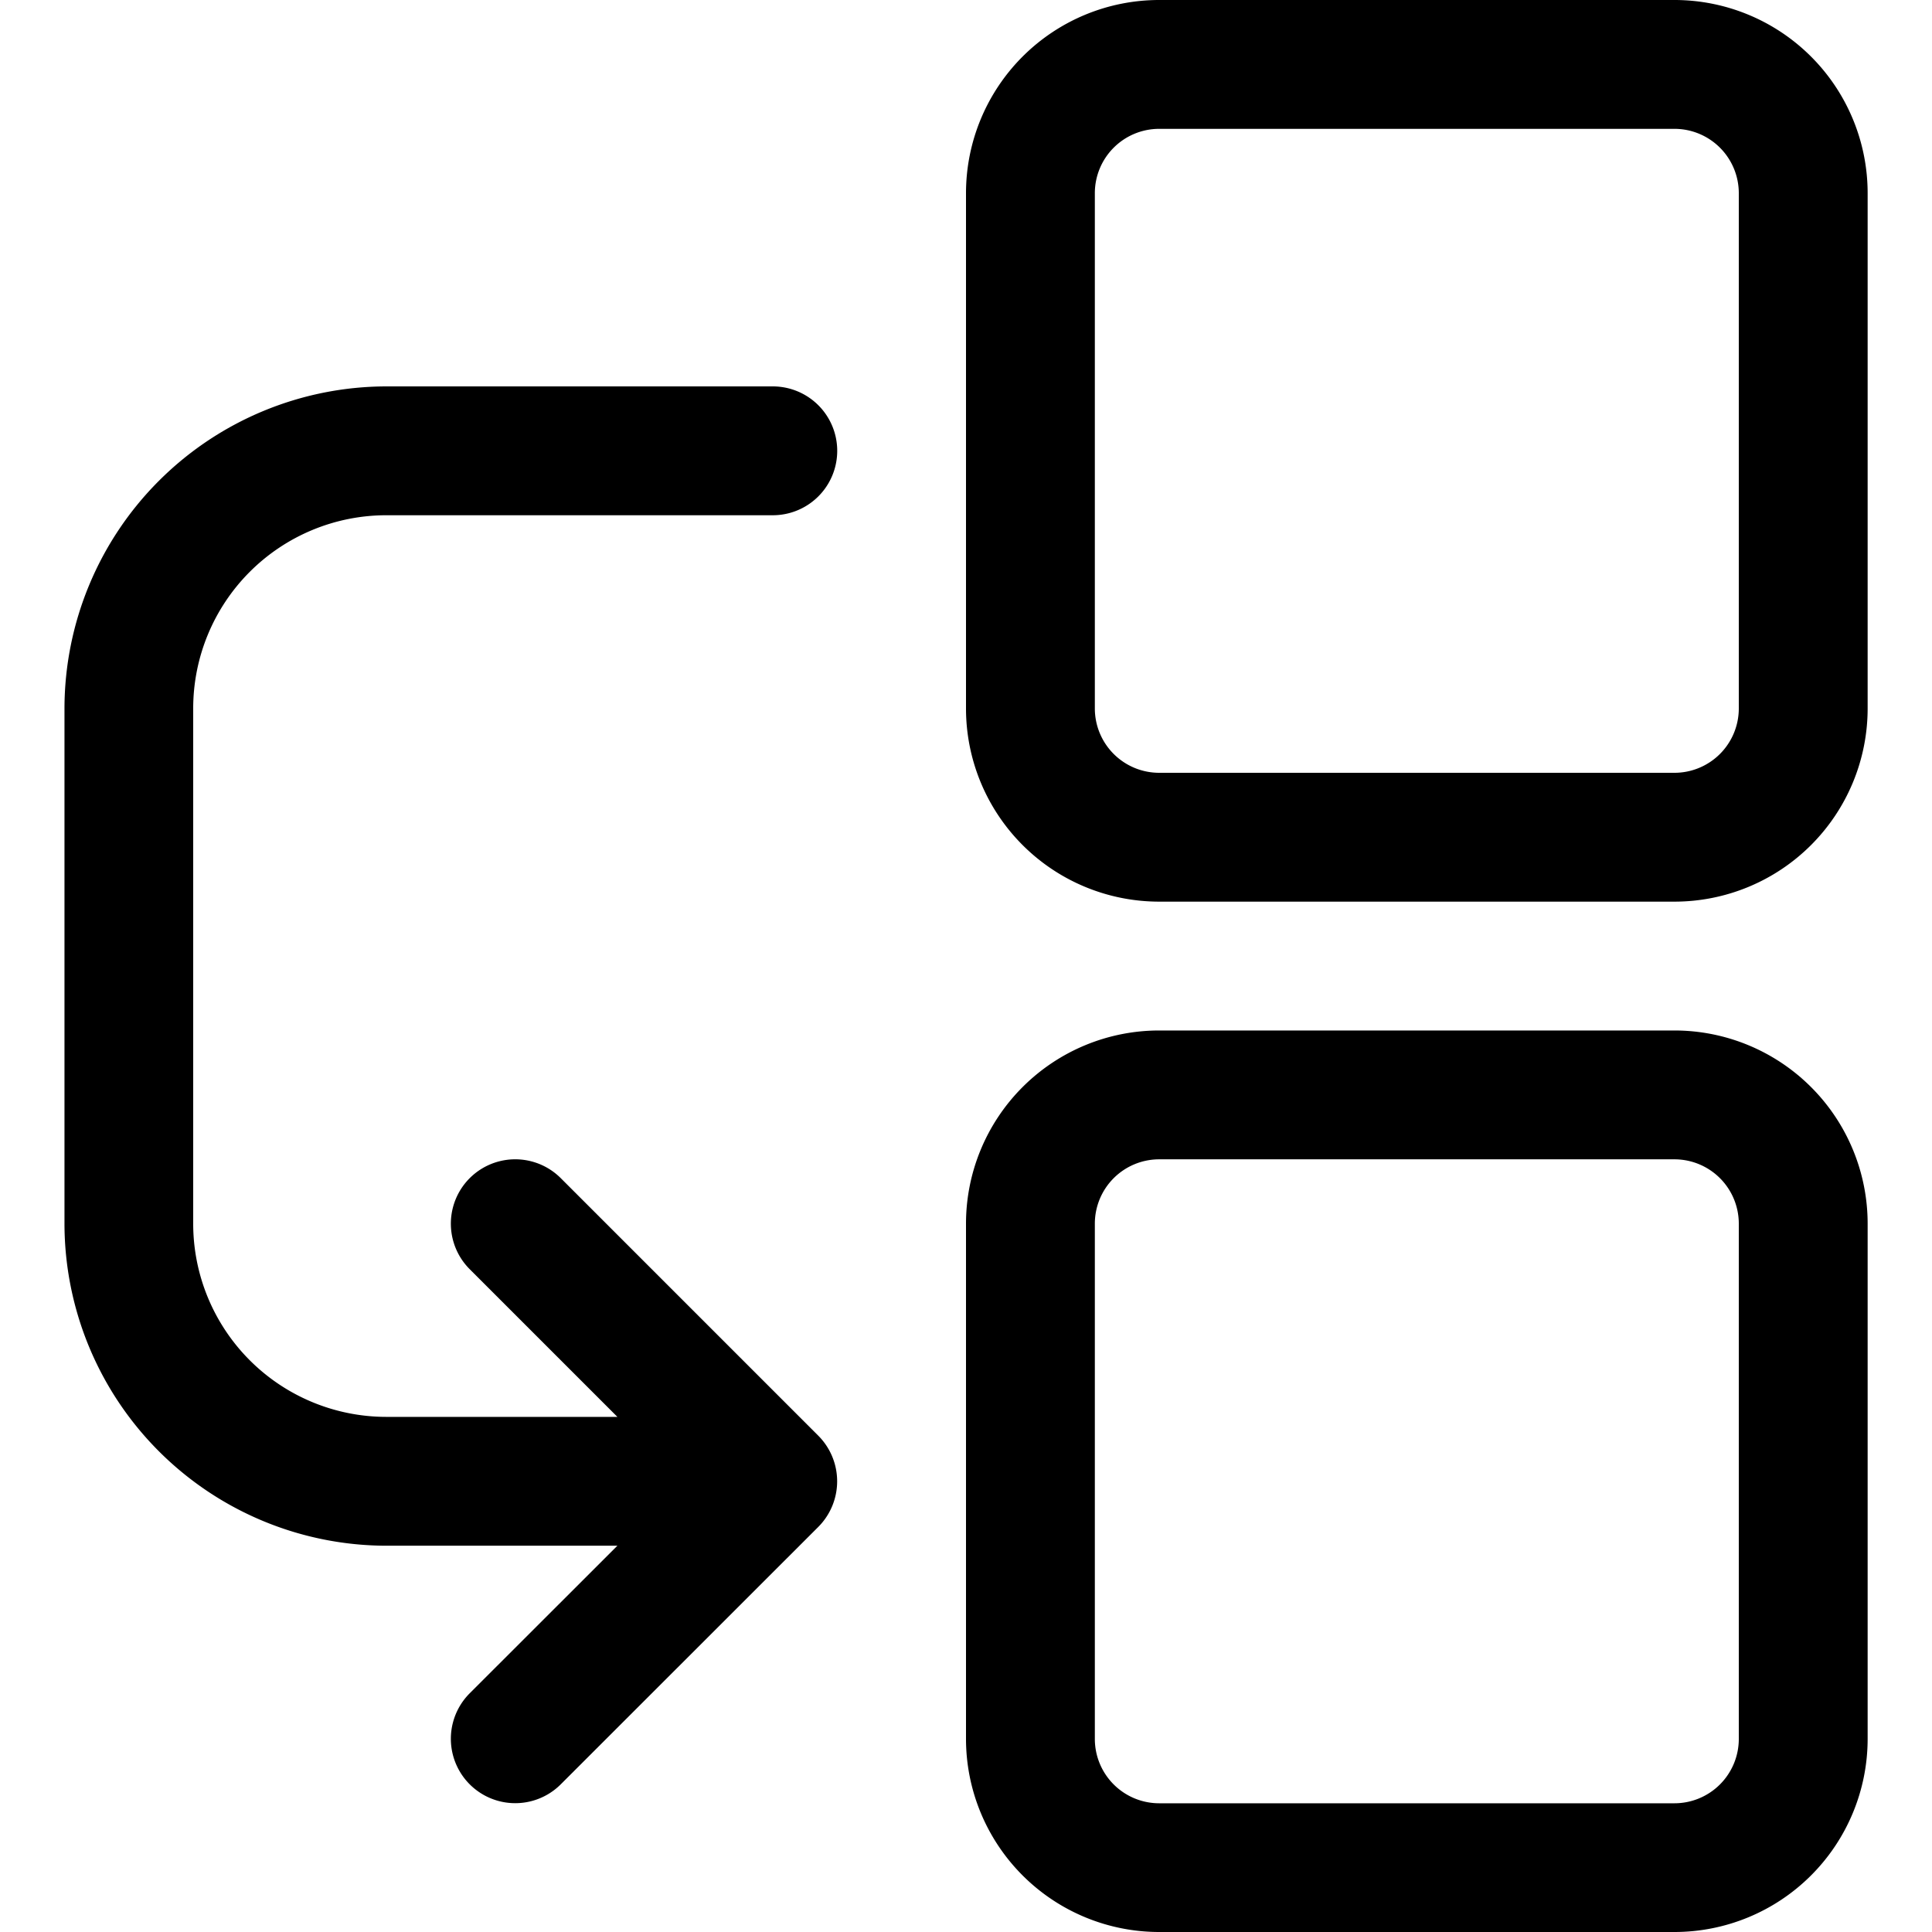 <svg xmlns="http://www.w3.org/2000/svg" xmlns:xlink="http://www.w3.org/1999/xlink" width="16" height="16" viewBox="0 0 16 16">
  <defs>
    <clipPath id="clip-path">
      <rect id="Rectangle_522" data-name="Rectangle 522" width="16" height="16" transform="translate(878 230)" fill="#fff" stroke="#707070" stroke-width="1"/>
    </clipPath>
  </defs>
  <g id="Mask_Group_16" data-name="Mask Group 16" transform="translate(-878 -230)" clip-path="url(#clip-path)">
    <g id="sorting" transform="translate(877.467 229.467)">
      <path id="Path_82" data-name="Path 82" d="M8.533,14.933a1.6,1.6,0,0,0,1.6,1.6H14.4a1.6,1.6,0,0,0,1.6-1.6V10.667a1.6,1.6,0,0,0-1.6-1.6H10.133a1.6,1.6,0,0,0-1.6,1.6ZM9.6,10.667a.533.533,0,0,1,.533-.533H14.4a.533.533,0,0,1,.533.533v4.267a.533.533,0,0,1-.533.533H10.133a.533.533,0,0,1-.533-.533Z"/>
      <path id="Path_83" data-name="Path 83" d="M10.133,8H14.4A1.6,1.6,0,0,0,16,6.4V2.133a1.6,1.6,0,0,0-1.6-1.6H10.133a1.6,1.6,0,0,0-1.6,1.6V6.4a1.6,1.6,0,0,0,1.6,1.6ZM9.6,2.133a.533.533,0,0,1,.533-.533H14.4a.533.533,0,0,1,.533.533V6.4a.533.533,0,0,1-.533.533H10.133A.533.533,0,0,1,9.6,6.4Z"/>
      <path id="Path_84" data-name="Path 84" d="M3.733,4.8h3.2a.533.533,0,0,0,0-1.067h-3.2A2.67,2.67,0,0,0,1.067,6.4v4.267a2.67,2.67,0,0,0,2.667,2.667H5.646L4.423,14.556a.533.533,0,1,0,.754.754L7.31,13.178a.535.535,0,0,0,0-.755L5.177,10.29a.533.533,0,1,0-.754.754l1.223,1.223H3.733a1.6,1.6,0,0,1-1.6-1.6V6.4a1.6,1.6,0,0,1,1.6-1.6Z"/>
    </g>
  </g>
</svg>
